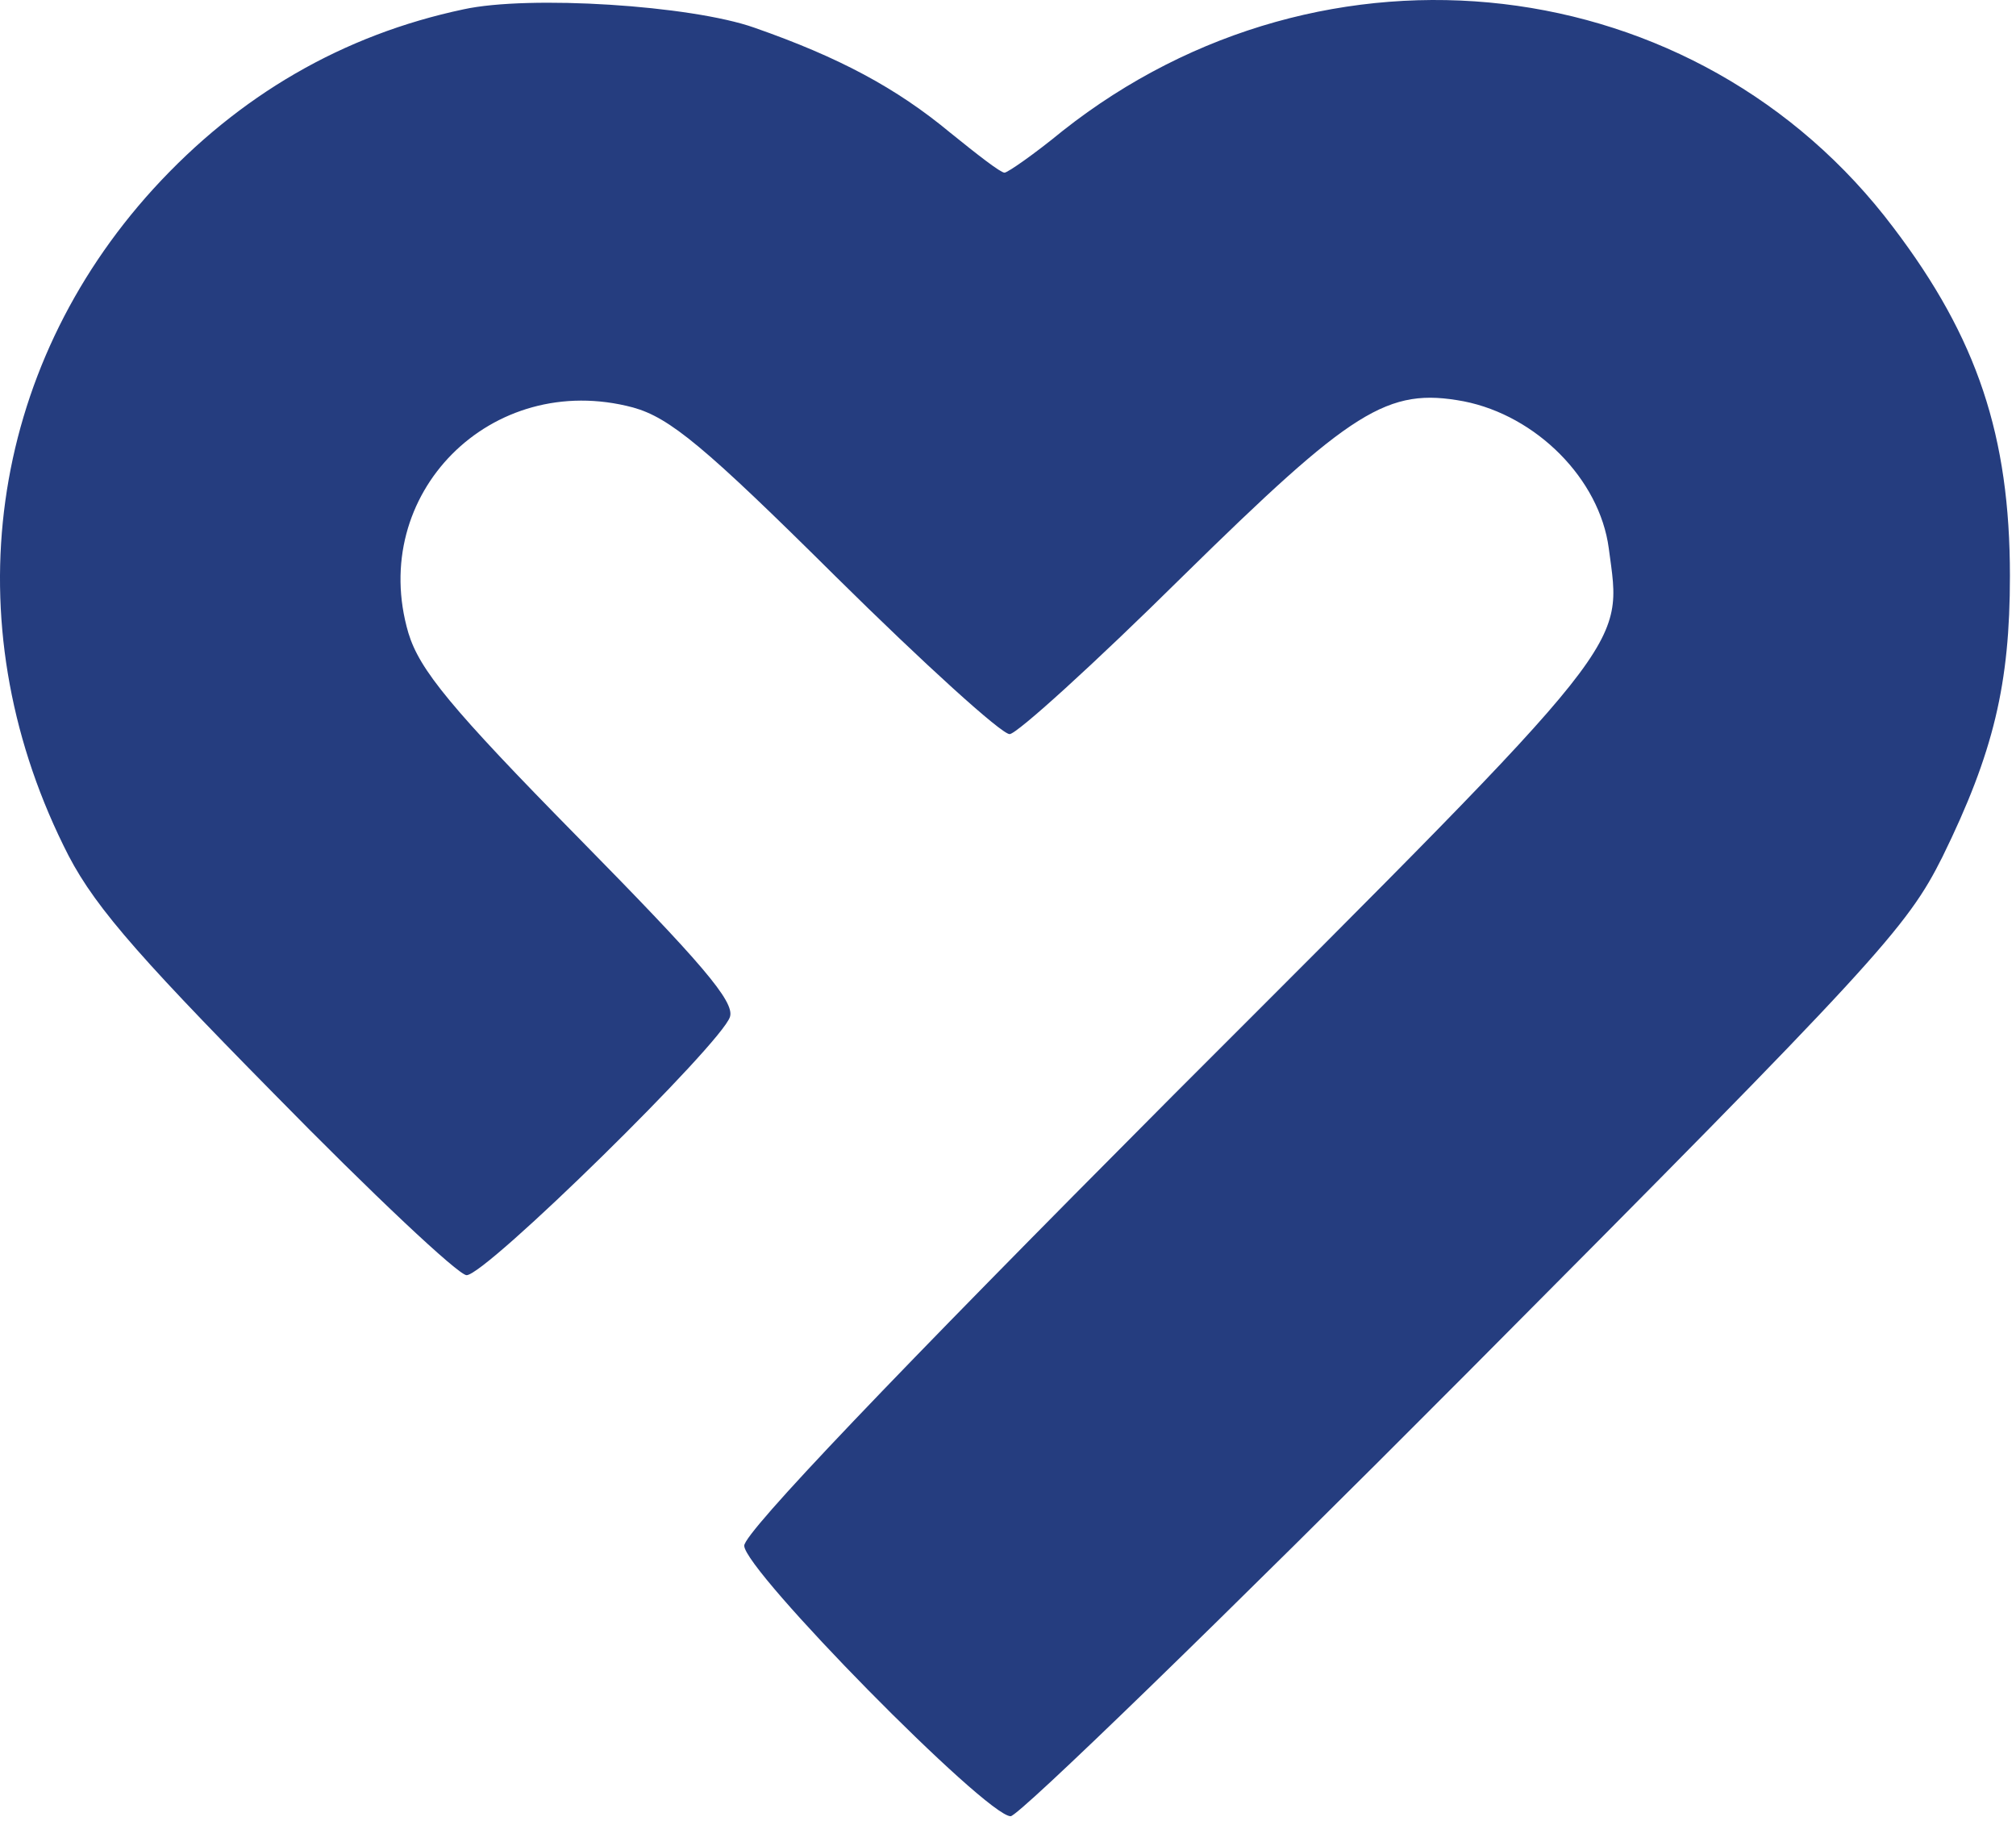 <svg width="155" height="140" viewBox="0 0 155 140" fill="none" xmlns="http://www.w3.org/2000/svg">
<path d="M35.639 0.717C26.378 2.679 18.373 7.309 11.781 14.53C-0.854 28.421 -3.6 47.727 4.875 64.993C6.916 69.231 9.898 72.763 21.042 84.064C28.576 91.755 35.246 98.034 35.874 98.034C37.365 98.034 55.494 80.218 56.122 78.178C56.514 77.001 53.846 73.94 44.507 64.444C34.618 54.398 32.264 51.494 31.401 48.669C28.262 37.995 37.758 28.421 48.666 31.325C51.491 32.109 54.16 34.307 64.283 44.352C71.032 51.023 76.997 56.438 77.625 56.438C78.174 56.438 84.138 51.023 90.888 44.352C103.993 31.482 106.662 29.755 112.547 30.854C118.119 31.953 122.985 36.818 123.691 42.155C124.712 49.925 125.889 48.512 90.103 84.299C68.757 105.725 57.22 117.811 57.22 118.831C57.22 120.714 75.82 139.628 77.703 139.628C78.331 139.628 94.105 124.325 112.704 105.646C144.331 73.861 146.607 71.35 149.354 65.856C153.278 57.851 154.533 52.593 154.533 44.274C154.533 33.522 152.022 25.988 145.587 17.512C130.519 -2.501 101.874 -5.875 81.706 10.056C79.508 11.861 77.468 13.274 77.232 13.274C76.918 13.274 75.113 11.861 73.073 10.213C68.913 6.76 64.519 4.406 58.005 2.13C53.139 0.403 40.661 -0.382 35.639 0.717Z" fill="#253D7F"/>
</svg>
